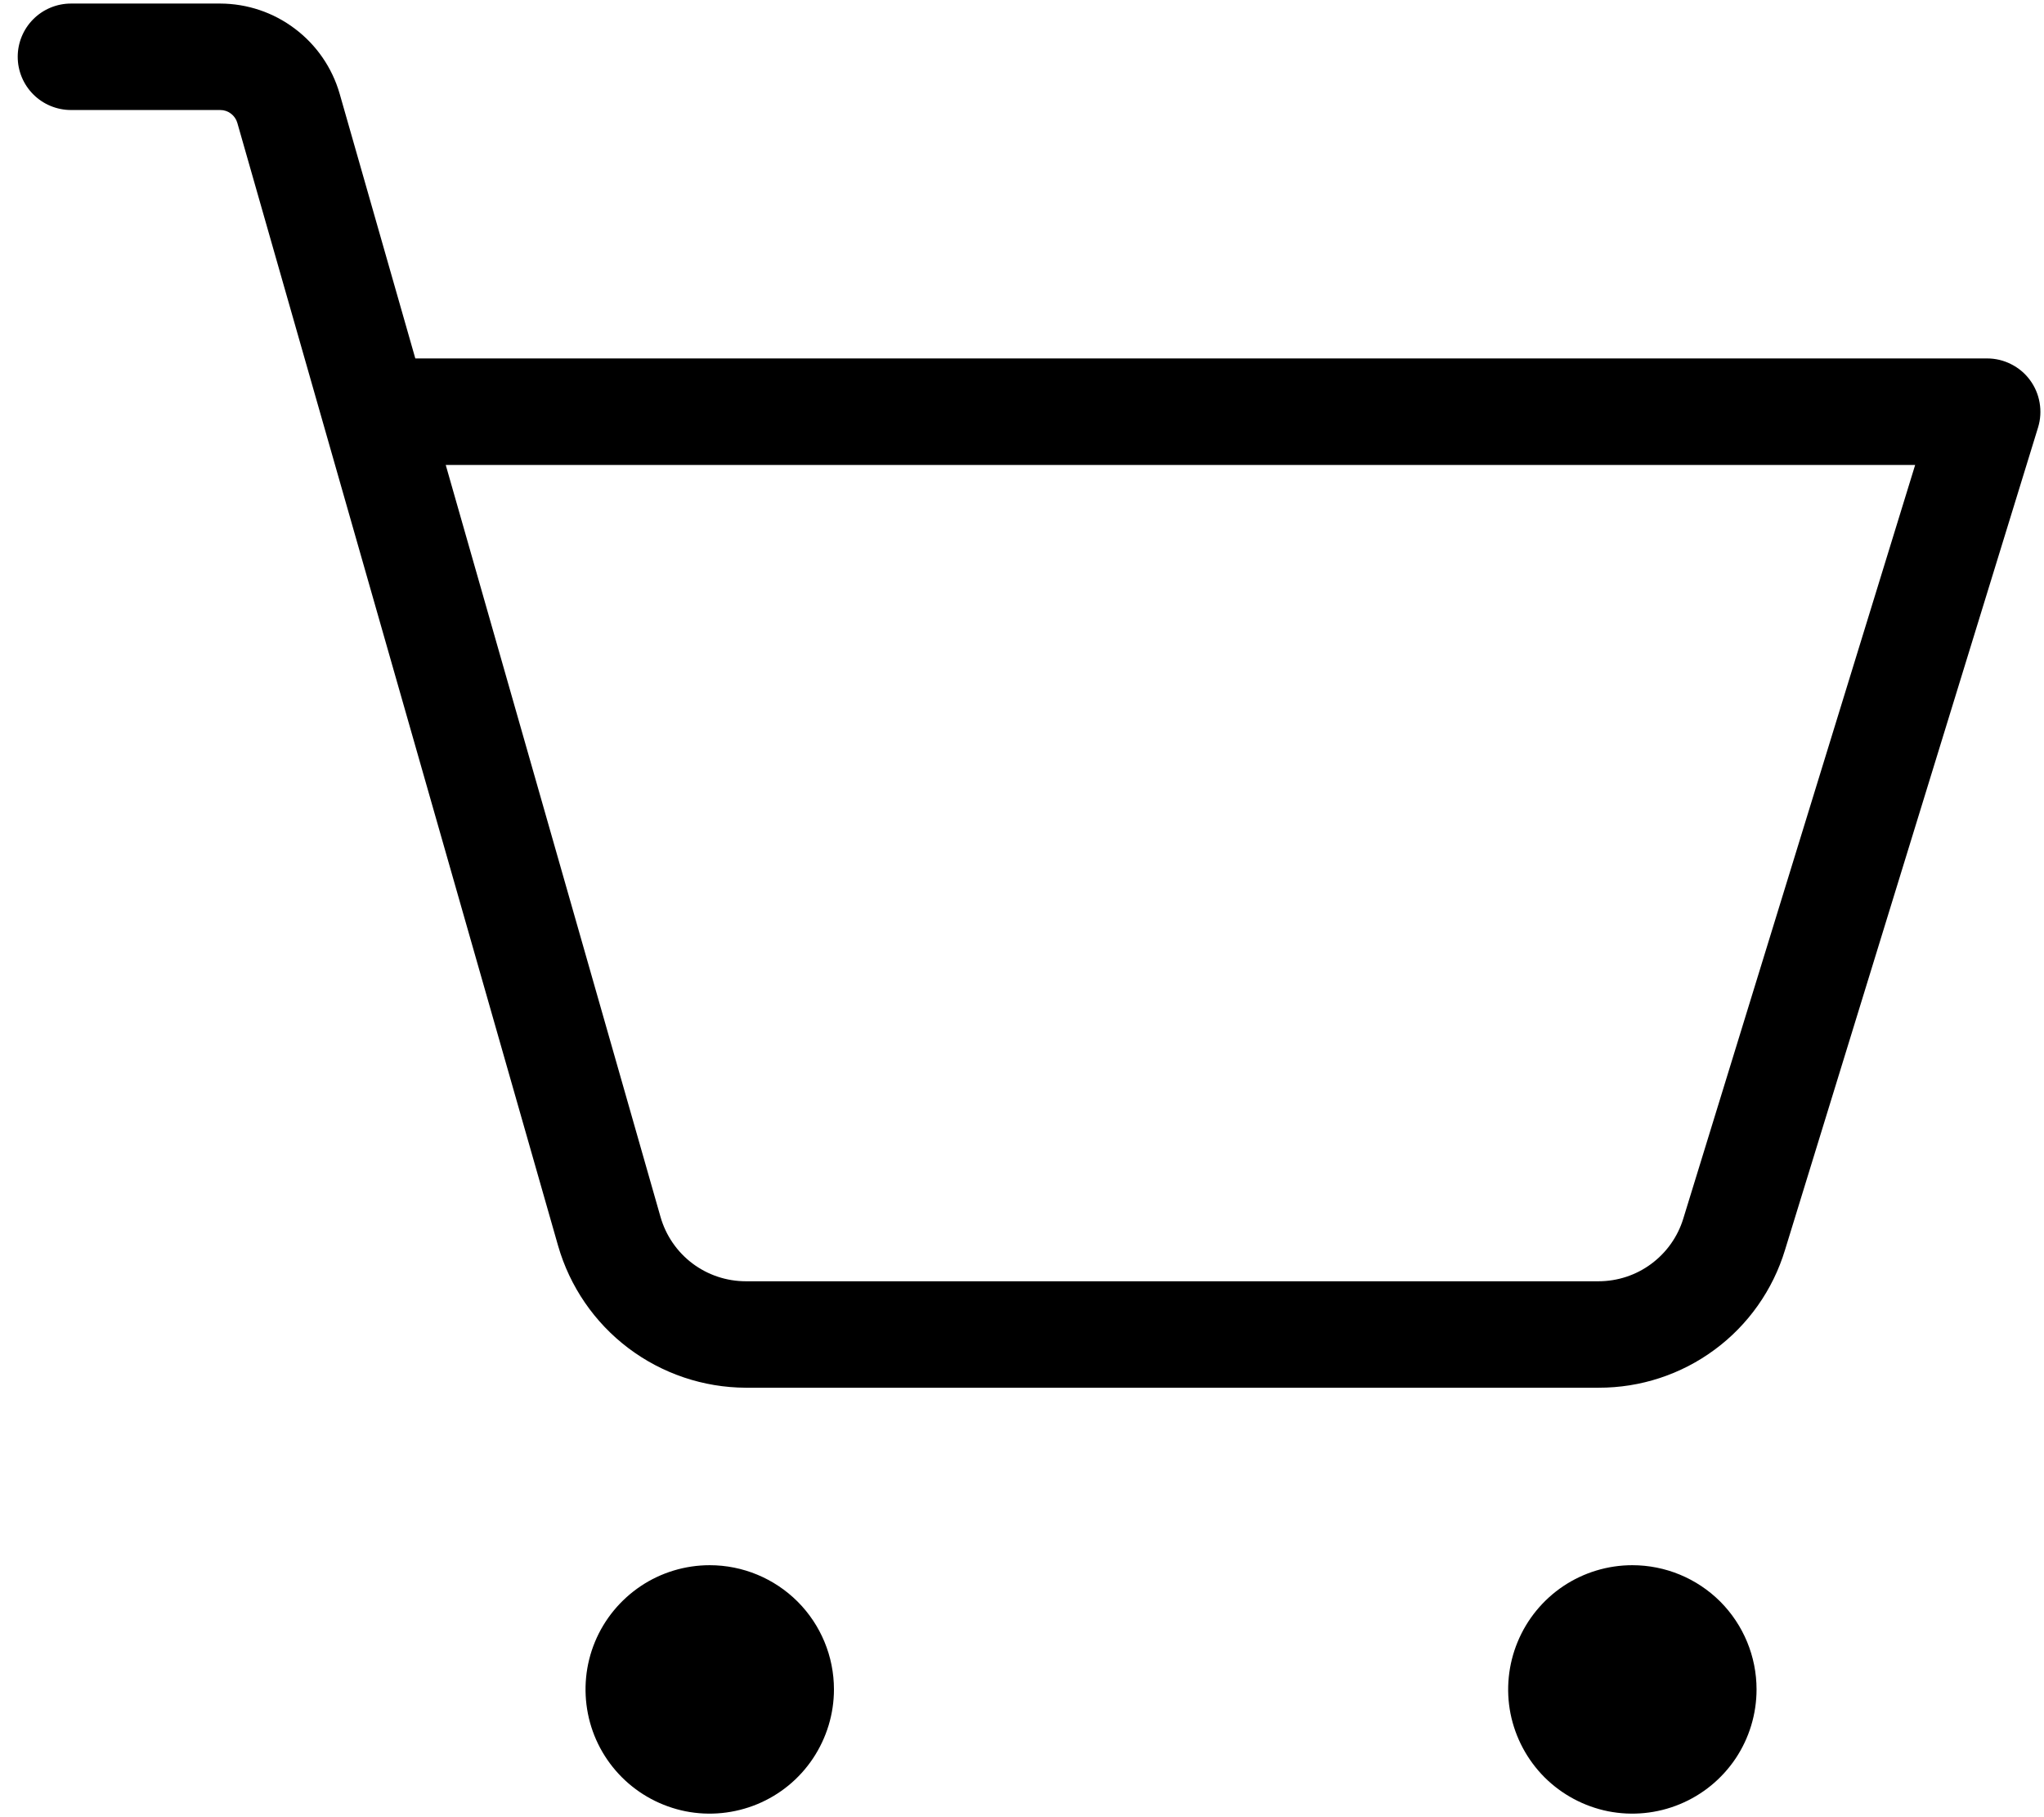 <svg width="27" height="24" viewBox="0 0 27 24" fill="none" xmlns="http://www.w3.org/2000/svg">
<path d="M11.016 22.312C11.016 22.637 10.919 22.954 10.739 23.224C10.559 23.494 10.303 23.704 10.003 23.828C9.703 23.952 9.373 23.985 9.055 23.922C8.737 23.858 8.444 23.702 8.215 23.473C7.985 23.243 7.829 22.951 7.766 22.633C7.703 22.314 7.735 21.984 7.859 21.685C7.983 21.385 8.194 21.129 8.464 20.948C8.733 20.768 9.051 20.672 9.375 20.672C9.81 20.672 10.227 20.845 10.535 21.152C10.843 21.46 11.016 21.877 11.016 22.312ZM21.562 20.672C21.238 20.672 20.921 20.768 20.651 20.948C20.381 21.129 20.171 21.385 20.047 21.685C19.923 21.984 19.89 22.314 19.953 22.633C20.017 22.951 20.173 23.243 20.402 23.473C20.632 23.702 20.924 23.858 21.242 23.922C21.561 23.985 21.891 23.952 22.19 23.828C22.49 23.704 22.746 23.494 22.927 23.224C23.107 22.954 23.203 22.637 23.203 22.312C23.203 21.877 23.03 21.46 22.723 21.152C22.415 20.845 21.998 20.672 21.562 20.672ZM26.922 5.644L23.579 16.508C23.419 17.036 23.093 17.498 22.65 17.825C22.207 18.153 21.67 18.329 21.118 18.328H9.852C9.291 18.326 8.747 18.142 8.299 17.804C7.852 17.466 7.527 16.992 7.372 16.453L3.135 1.623C3.121 1.574 3.091 1.531 3.05 1.5C3.009 1.469 2.96 1.453 2.909 1.453H0.938C0.751 1.453 0.572 1.379 0.44 1.247C0.308 1.115 0.234 0.936 0.234 0.75C0.234 0.564 0.308 0.385 0.44 0.253C0.572 0.121 0.751 0.047 0.938 0.047H2.909C3.265 0.048 3.611 0.164 3.895 0.379C4.18 0.593 4.387 0.894 4.486 1.236L5.486 4.734H26.25C26.36 4.734 26.468 4.76 26.566 4.81C26.665 4.86 26.75 4.931 26.815 5.02C26.88 5.108 26.924 5.211 26.942 5.319C26.961 5.427 26.954 5.539 26.922 5.644ZM25.298 6.141H5.888L8.725 16.072C8.795 16.317 8.943 16.533 9.146 16.686C9.349 16.839 9.597 16.922 9.852 16.922H21.115C21.366 16.922 21.61 16.842 21.811 16.693C22.013 16.544 22.162 16.334 22.235 16.095L25.298 6.141Z" fill="black"/>
</svg>
